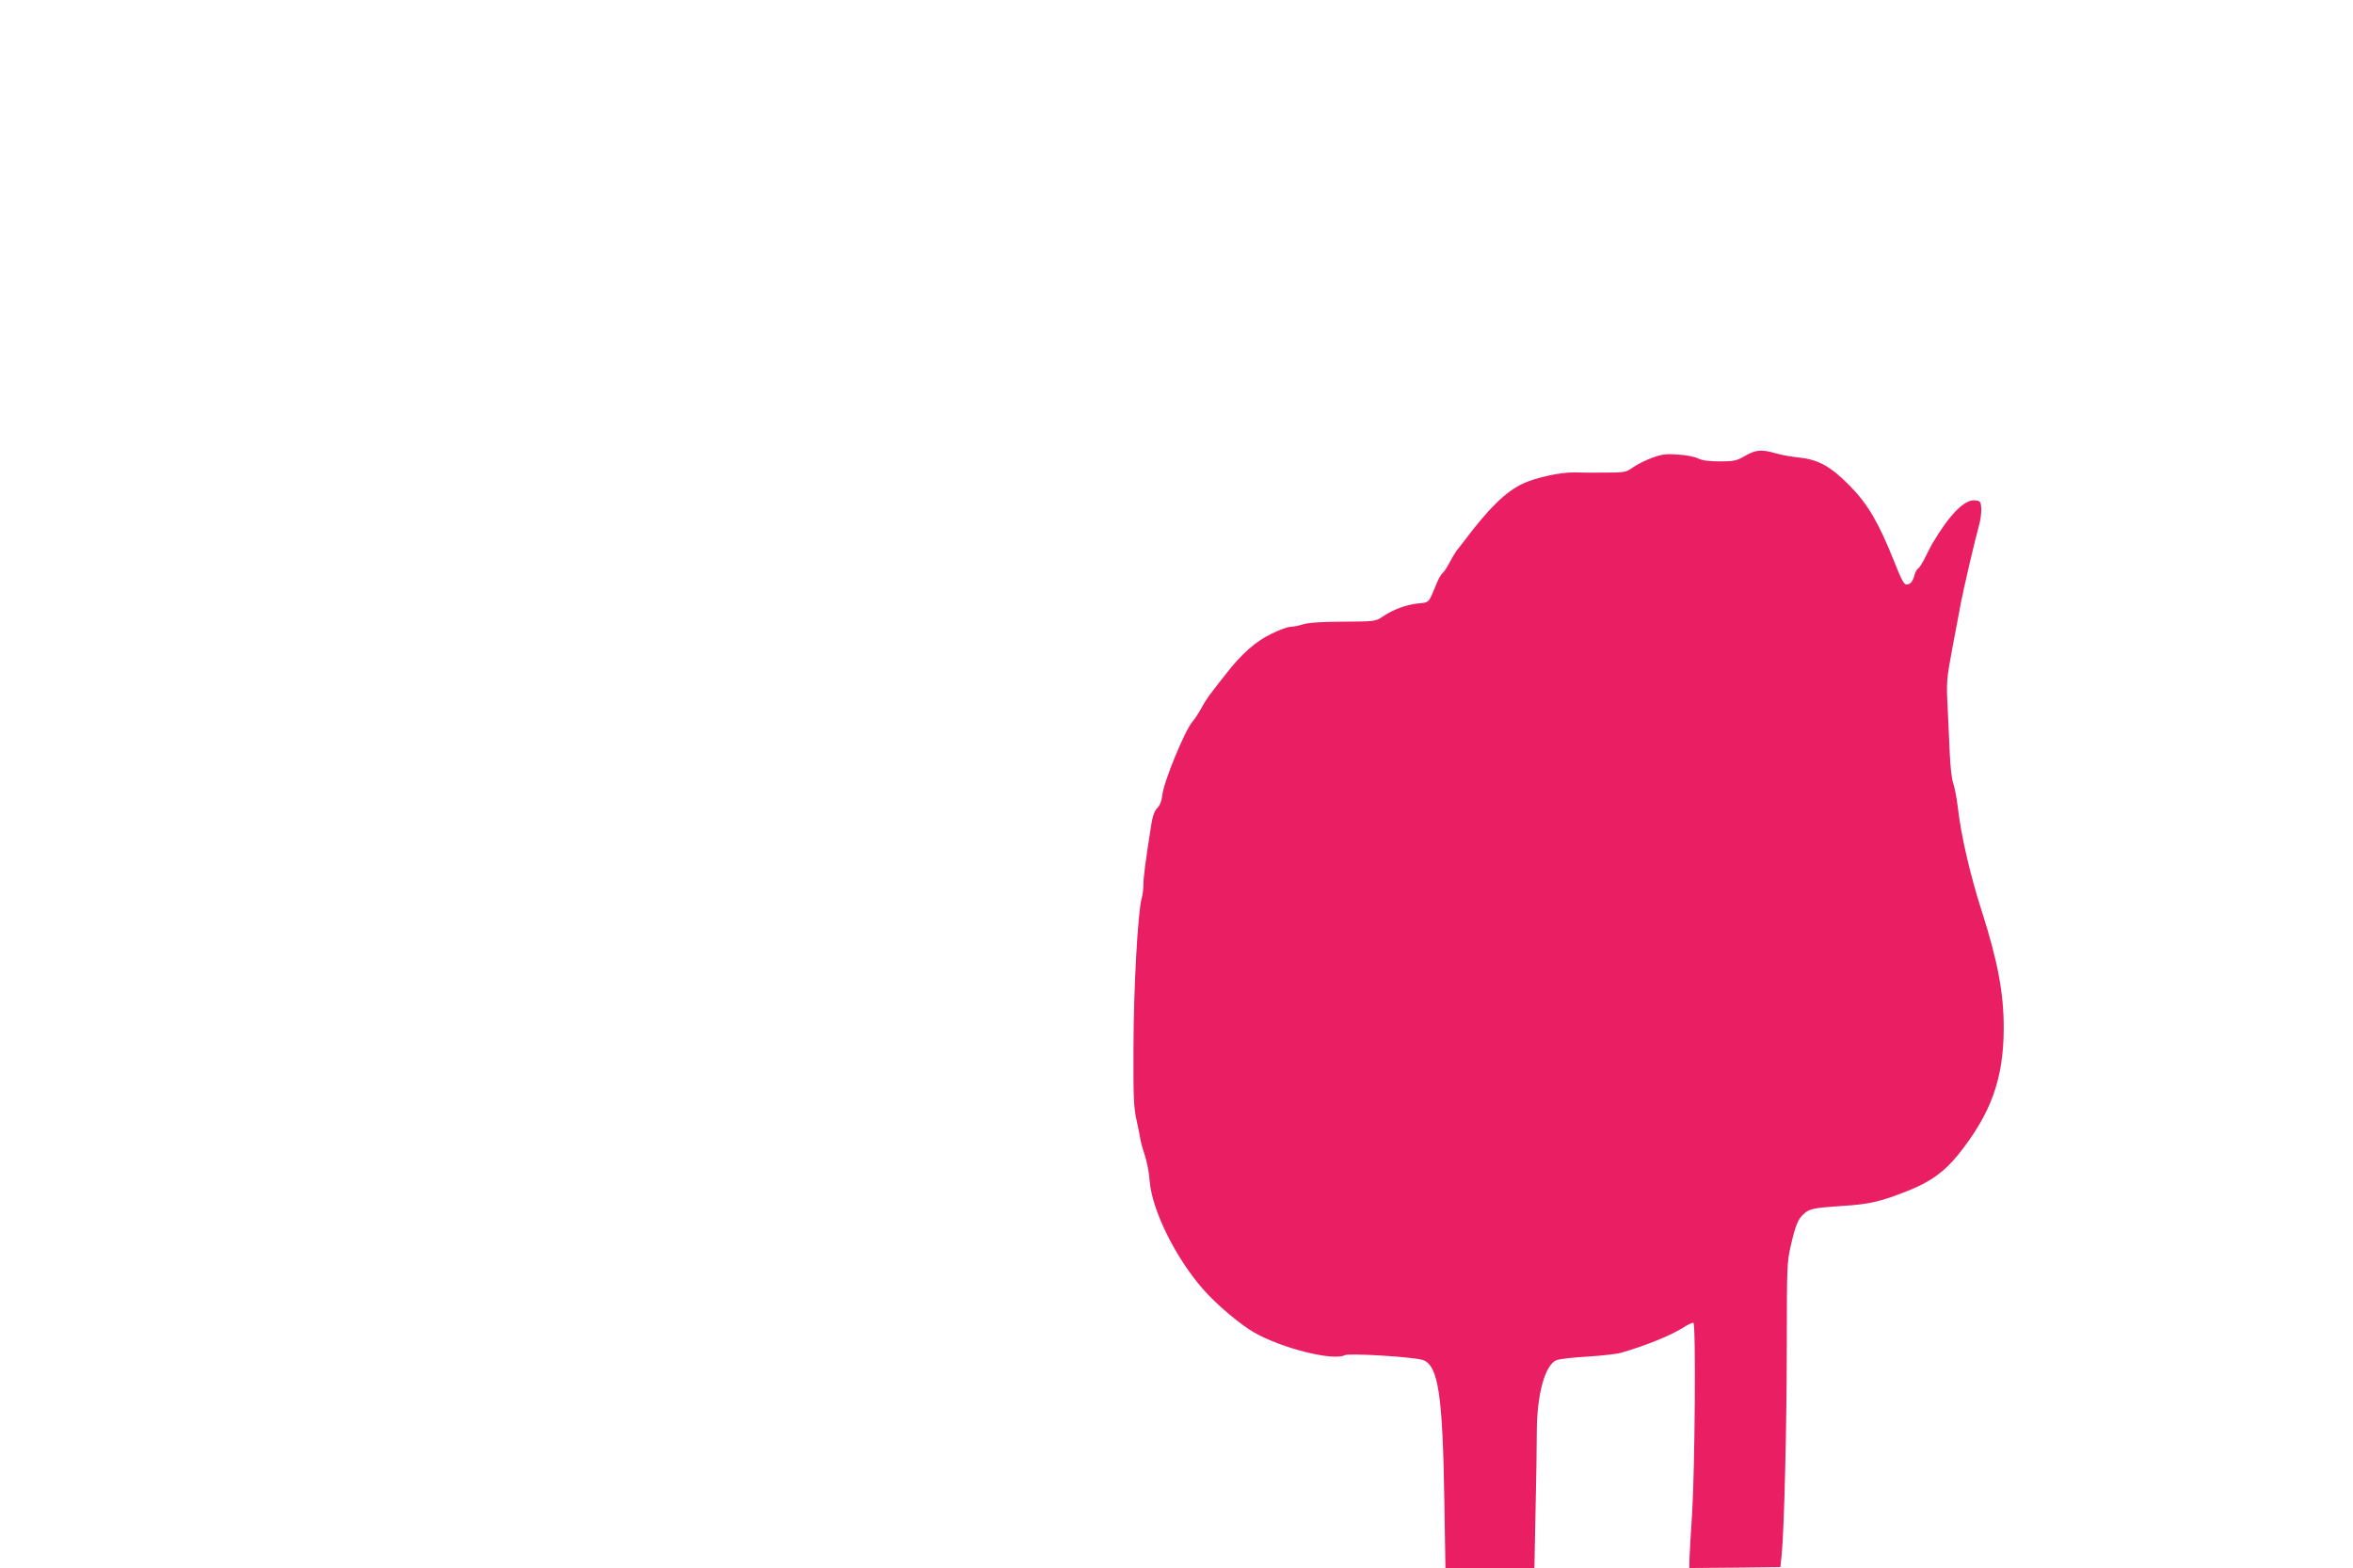 <?xml version="1.0" standalone="no"?>
<!DOCTYPE svg PUBLIC "-//W3C//DTD SVG 20010904//EN"
 "http://www.w3.org/TR/2001/REC-SVG-20010904/DTD/svg10.dtd">
<svg version="1.0" xmlns="http://www.w3.org/2000/svg"
 width="1280pt" height="853pt" viewBox="0 0 1280 853"
 preserveAspectRatio="xMidYMid meet">
<g transform="translate(0,853) scale(0.1,-0.1)"
fill="#e91e63" stroke="none">
<path d="M9493 6050 c-47 -27 -61 -30 -138 -30 -59 0 -96 5 -117 16 -17 9 -66
19 -109 21 -65 5 -88 2 -141 -17 -35 -13 -81 -36 -104 -52 -38 -27 -45 -29
-155 -29 -63 -1 -137 0 -166 1 -76 1 -209 -28 -281 -62 -92 -44 -183 -133
-314 -307 -15 -20 -35 -45 -44 -56 -8 -11 -26 -41 -39 -66 -13 -25 -30 -51
-38 -57 -8 -7 -22 -31 -31 -54 -47 -114 -39 -104 -104 -111 -64 -7 -137 -34
-193 -73 -36 -24 -42 -25 -210 -26 -115 0 -189 -5 -219 -14 -25 -8 -56 -14
-71 -14 -14 0 -61 -17 -105 -39 -84 -41 -161 -109 -244 -216 -25 -31 -60 -76
-77 -99 -18 -22 -44 -62 -57 -87 -14 -25 -36 -60 -50 -76 -42 -50 -155 -325
-163 -397 -4 -34 -13 -58 -28 -72 -15 -16 -25 -43 -33 -95 -31 -196 -42 -283
-42 -322 0 -23 -4 -57 -10 -76 -20 -71 -44 -499 -44 -811 -1 -274 1 -326 18
-400 10 -47 20 -95 21 -106 2 -12 12 -48 23 -80 11 -33 23 -94 26 -138 12
-158 141 -420 293 -592 69 -79 199 -189 276 -233 150 -86 431 -156 493 -123
23 12 383 -10 426 -27 82 -31 106 -190 115 -763 l6 -368 242 0 242 0 6 302 c4
166 7 362 7 437 0 205 45 368 108 392 15 6 90 15 167 19 77 5 158 14 180 20
132 38 268 92 340 137 27 18 53 29 57 27 14 -9 8 -794 -7 -1034 -8 -124 -15
-242 -15 -263 l0 -37 248 2 247 3 7 65 c14 134 28 730 28 1152 0 411 1 442 21
529 26 113 40 148 71 175 32 29 52 33 213 44 148 9 208 24 361 85 117 47 191
101 265 192 180 224 249 415 249 692 0 190 -33 364 -120 636 -63 197 -112 408
-130 565 -6 52 -18 111 -25 130 -8 20 -16 94 -19 170 -3 74 -9 192 -12 261 -6
116 -4 140 25 295 18 93 39 205 47 249 17 90 76 341 99 425 9 30 14 73 13 95
-3 37 -6 40 -34 43 -57 6 -138 -76 -231 -233 -7 -11 -24 -45 -39 -75 -15 -30
-32 -58 -39 -62 -7 -4 -16 -20 -20 -35 -9 -36 -23 -53 -45 -53 -13 0 -30 34
-69 133 -82 205 -141 306 -241 407 -103 104 -169 140 -274 151 -39 4 -96 14
-126 23 -78 22 -108 20 -167 -14z"/>
</g>
</svg>
